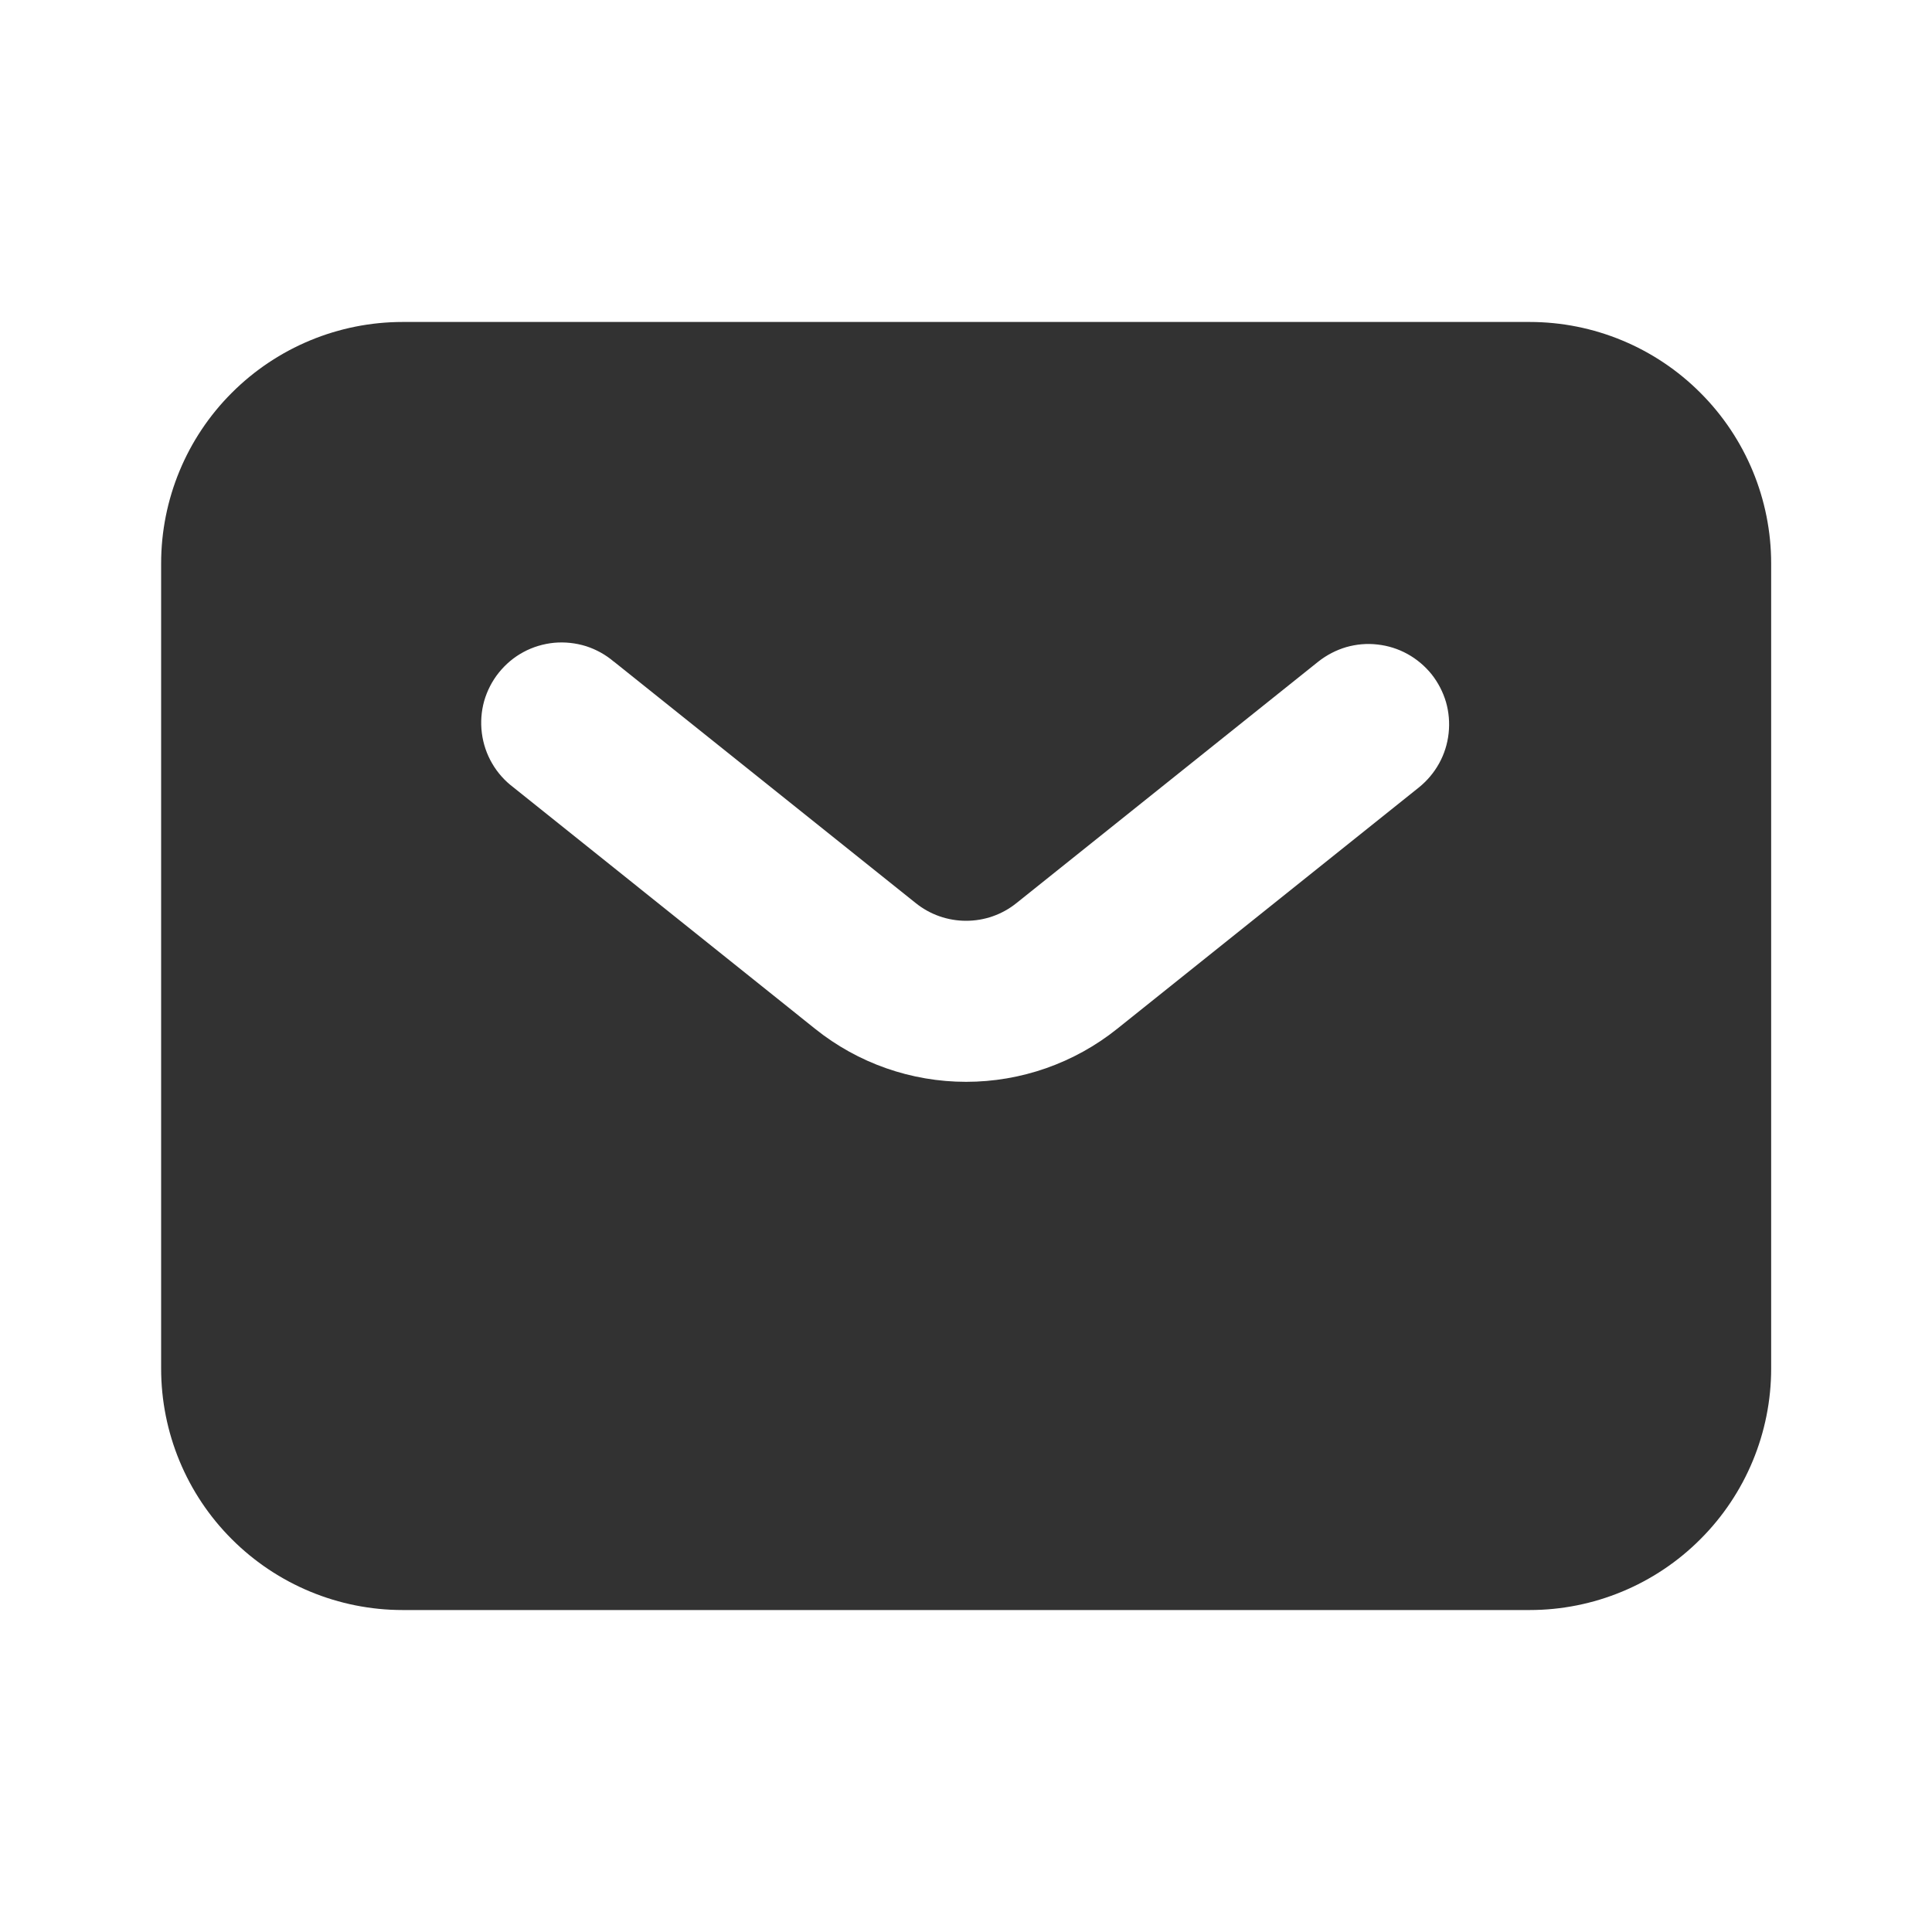 <?xml version="1.0" encoding="UTF-8"?> <svg xmlns="http://www.w3.org/2000/svg" width="20" height="20" viewBox="0 0 20 20" fill="none"> <path fill-rule="evenodd" clip-rule="evenodd" d="M4.168 16.667C3.505 16.667 2.869 16.403 2.4 15.934C1.931 15.466 1.668 14.83 1.668 14.167V5.833C1.668 5.17 1.931 4.534 2.4 4.066C2.869 3.597 3.505 3.333 4.168 3.333H15.835C16.498 3.333 17.134 3.597 17.602 4.066C18.071 4.534 18.335 5.17 18.335 5.833V14.167C18.335 14.83 18.071 15.466 17.602 15.934C17.134 16.403 16.498 16.667 15.835 16.667H4.168ZM6.355 6.85C6.271 6.778 6.172 6.723 6.066 6.689C5.959 6.656 5.847 6.644 5.736 6.654C5.625 6.665 5.517 6.697 5.419 6.75C5.32 6.803 5.234 6.876 5.164 6.963C5.094 7.05 5.043 7.15 5.012 7.257C4.982 7.365 4.974 7.477 4.988 7.588C5.002 7.699 5.038 7.806 5.094 7.902C5.15 7.999 5.225 8.083 5.314 8.15L8.439 10.651C8.882 11.006 9.433 11.199 10.001 11.199C10.569 11.199 11.12 11.006 11.564 10.651L14.689 8.151C14.774 8.082 14.845 7.998 14.898 7.902C14.951 7.806 14.984 7.701 14.996 7.592C15.008 7.483 14.999 7.373 14.969 7.268C14.938 7.163 14.887 7.065 14.819 6.979C14.75 6.894 14.666 6.823 14.57 6.77C14.474 6.717 14.369 6.684 14.26 6.672C14.151 6.659 14.041 6.669 13.936 6.699C13.831 6.73 13.733 6.781 13.647 6.849L10.522 9.349C10.374 9.468 10.191 9.532 10.001 9.532C9.812 9.532 9.628 9.468 9.48 9.349L6.355 6.849V6.85Z" fill="#323232"></path> </svg> 